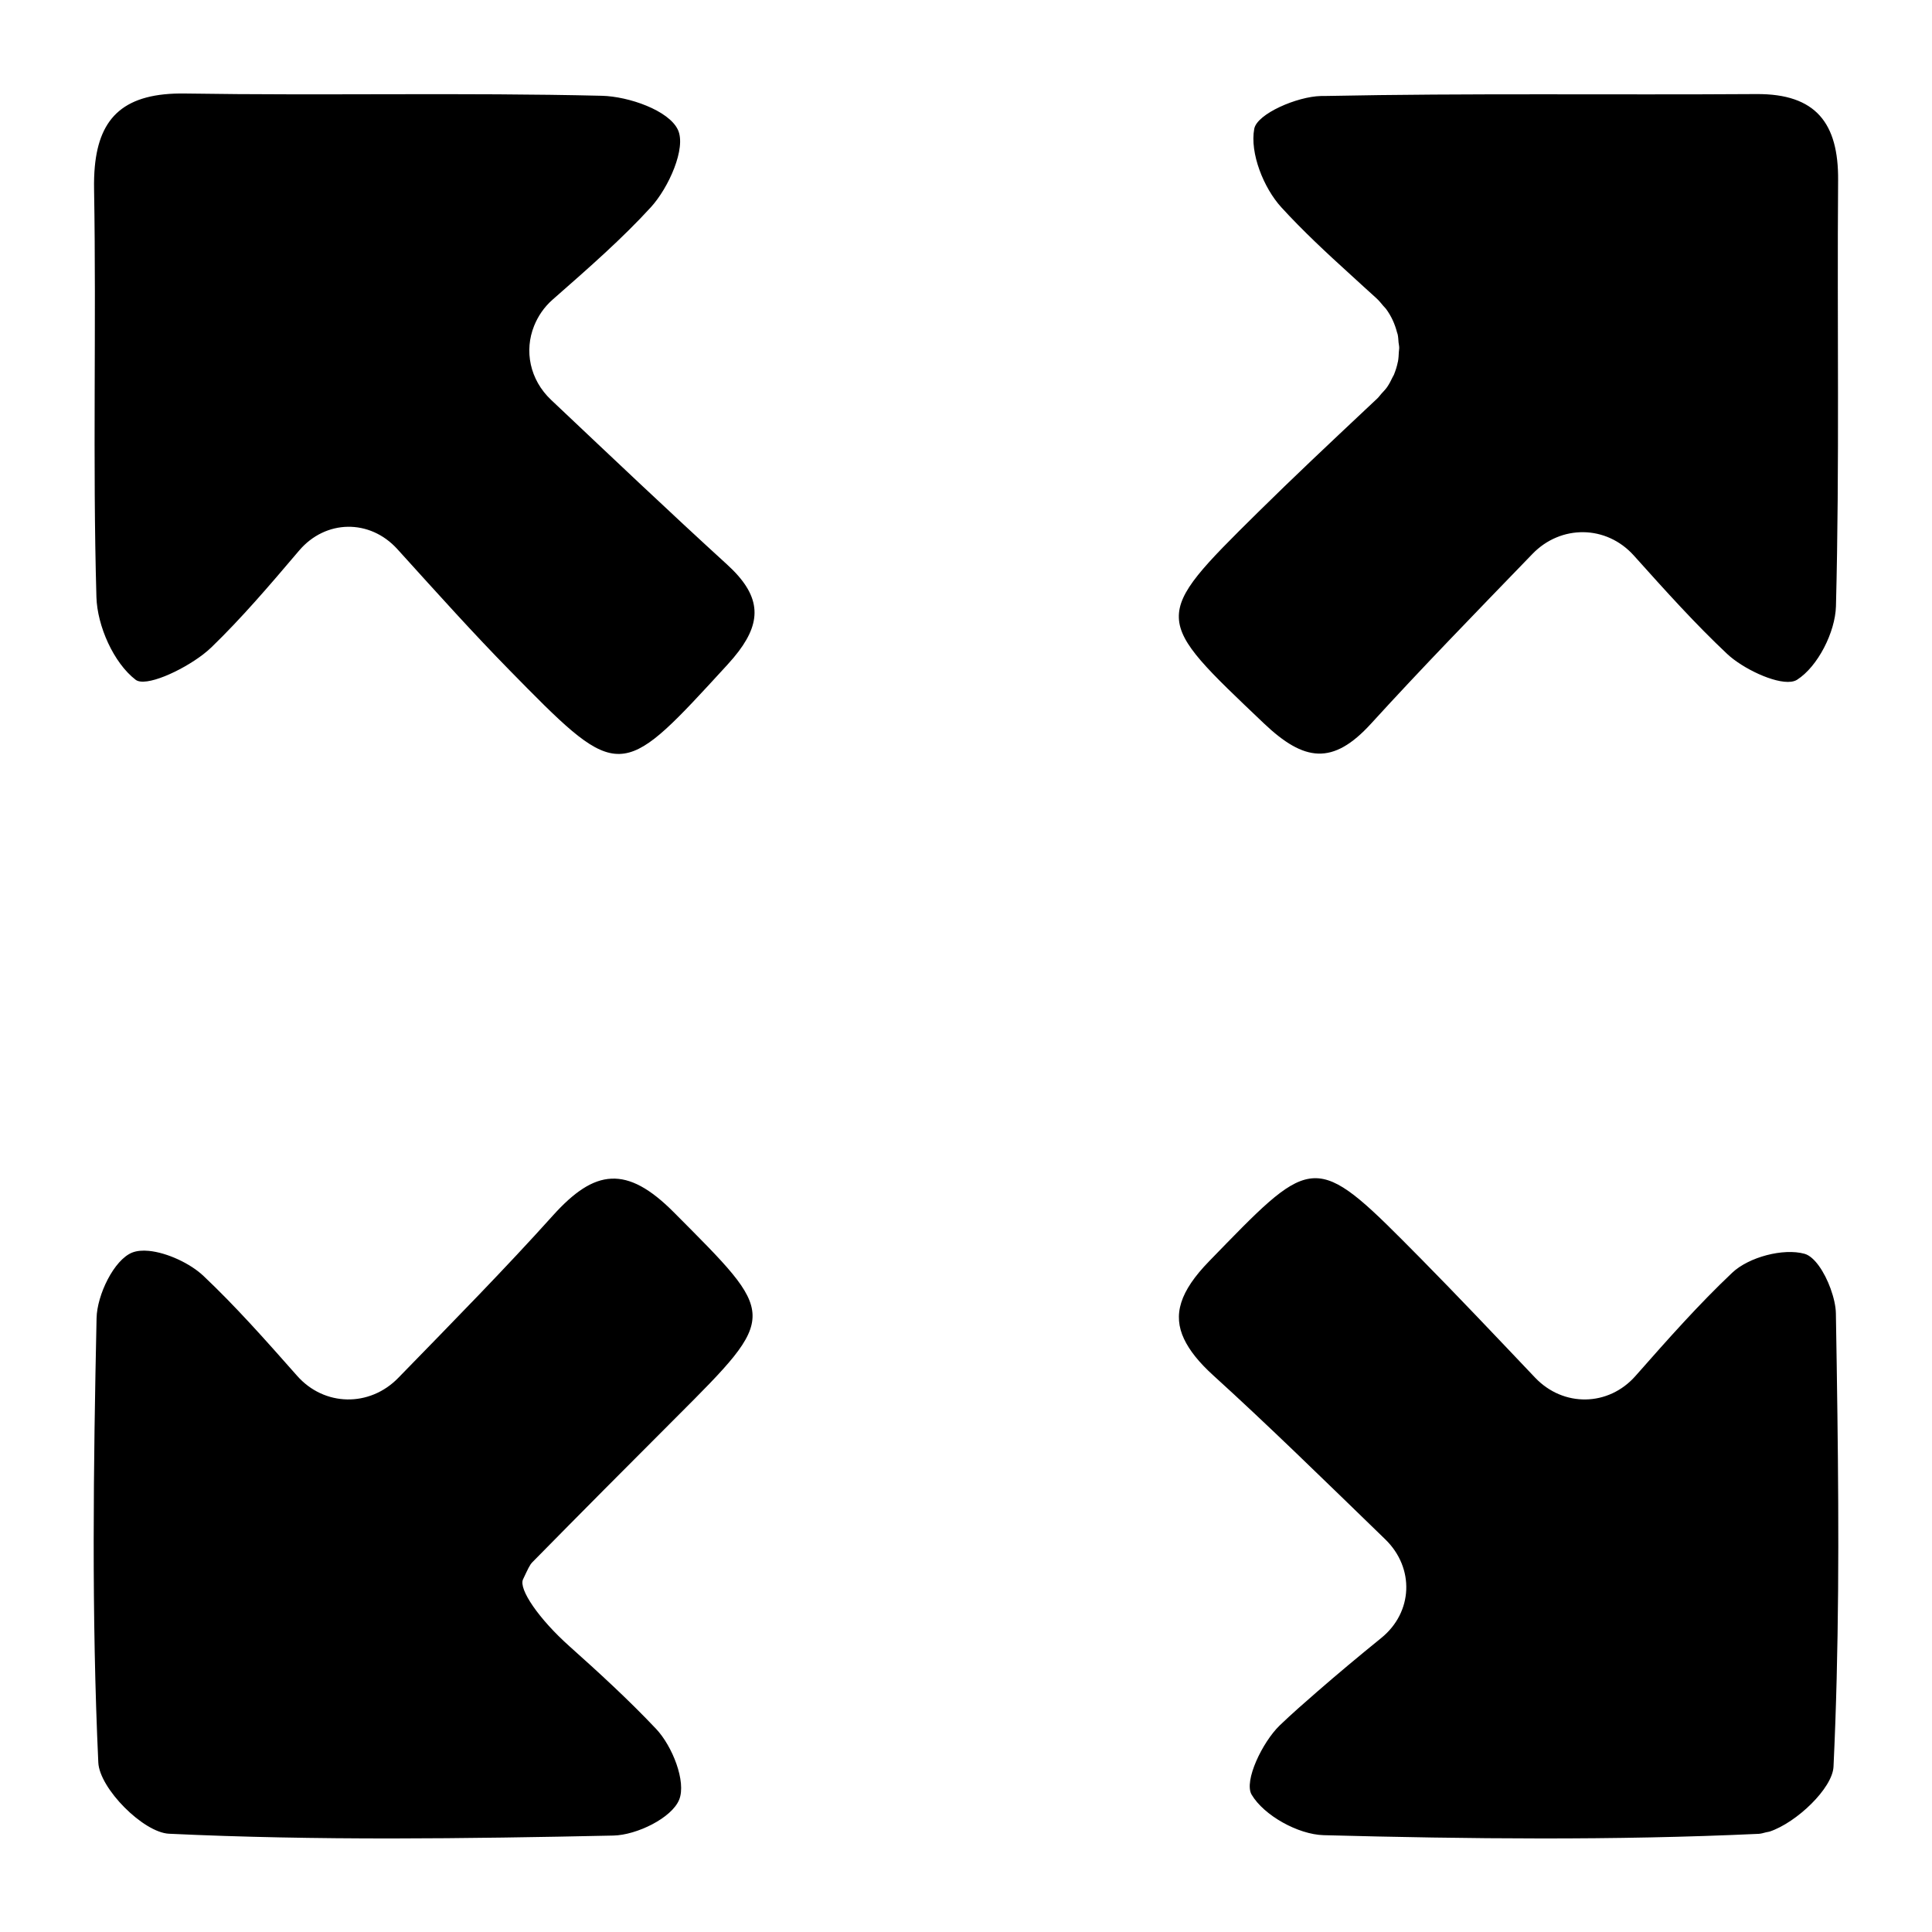 <?xml version="1.0" encoding="utf-8"?>
<!-- Generator: Adobe Illustrator 16.0.4, SVG Export Plug-In . SVG Version: 6.00 Build 0)  -->
<!DOCTYPE svg PUBLIC "-//W3C//DTD SVG 1.1//EN" "http://www.w3.org/Graphics/SVG/1.1/DTD/svg11.dtd">
<svg version="1.1" id="Capa_1" xmlns="http://www.w3.org/2000/svg" xmlns:xlink="http://www.w3.org/1999/xlink" x="0px" y="0px"
	 width="52px" height="52px" viewBox="0 0 52 52" enable-background="new 0 0 52 52" xml:space="preserve">
<path d="M19.567,15.192c0.904,0.823,0.946,1.497,0.318,2.334c-0.09,0.119-0.193,0.242-0.31,0.369
	c-0.181,0.197-0.35,0.381-0.509,0.554c-2.389,2.587-2.546,2.452-5.351-0.409c-0.972-0.99-1.9-2.023-3.02-3.26
	c-0.742-0.818-1.933-0.8-2.647,0.042c-0.808,0.952-1.546,1.815-2.358,2.601c-0.066,0.063-0.142,0.128-0.226,0.193
	c-0.589,0.451-1.552,0.882-1.814,0.68c-0.59-0.453-1.033-1.445-1.055-2.229c-0.104-3.652,0-7.311-0.063-10.964
	c-0.004-0.221,0.002-0.427,0.02-0.619C2.677,3.14,3.365,2.491,4.987,2.517C8.724,2.576,12.464,2.488,16.2,2.578
	c0.723,0.018,1.802,0.393,2.046,0.916c0.115,0.245,0.053,0.636-0.099,1.031c-0.151,0.394-0.391,0.793-0.632,1.056
	c-0.767,0.837-1.625,1.592-2.642,2.484c-0.232,0.204-0.394,0.448-0.498,0.707c-0.268,0.666-0.119,1.446,0.459,1.992
	C16.532,12.368,18.036,13.795,19.567,15.192z M34.018,19.47c1.084,1.03,1.855,1.135,2.883,0.008
	c1.352-1.483,2.752-2.921,4.345-4.569c0.192-0.199,0.412-0.347,0.646-0.444c0.234-0.098,0.482-0.144,0.729-0.141
	c0.493,0.007,0.983,0.216,1.353,0.627c0.875,0.976,1.66,1.847,2.512,2.649c0.414,0.389,1.273,0.803,1.719,0.749
	c0.064-0.008,0.119-0.025,0.163-0.053c0.558-0.355,1.028-1.281,1.047-1.979c0.099-3.82,0.028-7.645,0.058-11.467
	c0.012-1.527-0.591-2.33-2.201-2.318l0,0l0,0c-0.006,0-0.011,0-0.016,0c-3.855,0.026-7.714-0.027-11.568,0.051
	c-0.045,0.001-0.088,0-0.133,0.001c-0.64,0.013-1.722,0.479-1.797,0.884c-0.121,0.65,0.25,1.588,0.73,2.113
	c0.574,0.628,1.209,1.22,1.875,1.824c0.224,0.203,0.438,0.403,0.672,0.612c0.076,0.068,0.138,0.144,0.199,0.219
	c0.022,0.026,0.051,0.05,0.07,0.077c0.145,0.195,0.24,0.411,0.297,0.633c0.004,0.018,0.012,0.034,0.017,0.052
	c0.016,0.071,0.018,0.143,0.024,0.215c0.006,0.051,0.018,0.101,0.018,0.152c0,0.036-0.008,0.072-0.01,0.109
	c-0.004,0.087-0.008,0.173-0.024,0.259c-0.001,0.003-0.002,0.005-0.003,0.008c-0.023,0.118-0.061,0.235-0.107,0.349
	c-0.01,0.021-0.024,0.039-0.033,0.06c-0.045,0.094-0.092,0.188-0.154,0.276c-0.044,0.062-0.102,0.118-0.153,0.176
	c-0.038,0.042-0.067,0.088-0.11,0.127c-0.08,0.074-0.148,0.139-0.226,0.212c-1.067,1.003-2.038,1.916-2.978,2.844
	c-1.449,1.432-2.16,2.139-2.133,2.846C31.753,17.337,32.518,18.042,34.018,19.47z M14.331,42.045
	c1.282-1.303,2.57-2.599,3.863-3.891c2.789-2.789,2.727-2.724-0.059-5.526c-0.635-0.638-1.167-0.929-1.68-0.904
	c-0.514,0.023-1.009,0.365-1.572,0.99c-1.284,1.428-2.632,2.799-4.165,4.373c-0.771,0.791-1.991,0.771-2.722-0.058
	c-0.879-0.995-1.664-1.879-2.52-2.688c-0.348-0.33-0.974-0.627-1.473-0.674c-0.167-0.016-0.319-0.003-0.443,0.045
	c-0.491,0.194-0.949,1.141-0.961,1.768c-0.085,3.986-0.137,7.979,0.047,11.959c0.033,0.697,1.212,1.885,1.905,1.916
	c1.99,0.094,3.983,0.127,5.978,0.127c1.994-0.002,3.989-0.035,5.982-0.078c0.626-0.014,1.567-0.471,1.769-0.965
	c0.197-0.485-0.185-1.445-0.621-1.906c-0.744-0.788-1.546-1.521-2.327-2.219c-0.824-0.735-1.38-1.543-1.254-1.807
	C14.211,42.228,14.255,42.121,14.331,42.045z M49.454,38.066c-0.013-0.906-0.024-1.812-0.041-2.718
	c-0.003-0.196-0.06-0.436-0.144-0.668c-0.16-0.44-0.432-0.859-0.699-0.934c-0.573-0.158-1.502,0.088-1.948,0.51
	c-0.892,0.844-1.709,1.764-2.601,2.776c-0.729,0.829-1.945,0.847-2.705,0.046c-1.103-1.162-2.075-2.189-3.069-3.197
	c-0.181-0.183-0.351-0.354-0.511-0.515c-2.391-2.401-2.516-2.173-5.192,0.58c-0.793,0.815-0.981,1.446-0.675,2.093
	c0.148,0.312,0.402,0.63,0.779,0.973c1.492,1.355,2.932,2.767,4.637,4.42c0.793,0.77,0.748,1.961-0.11,2.656
	c-0.612,0.496-1.177,0.969-1.721,1.442c-0.345,0.3-0.687,0.599-1.011,0.91c-0.465,0.45-0.969,1.497-0.756,1.862
	c0.332,0.563,1.254,1.074,1.94,1.092c1.951,0.052,3.904,0.087,5.856,0.088c1.953,0.001,3.904-0.034,5.853-0.124
	c0.06-0.003,0.127-0.023,0.192-0.04c0.035-0.01,0.066-0.01,0.102-0.021c0.729-0.244,1.692-1.168,1.719-1.746
	C49.498,44.397,49.495,41.231,49.454,38.066z"/>
</svg>

